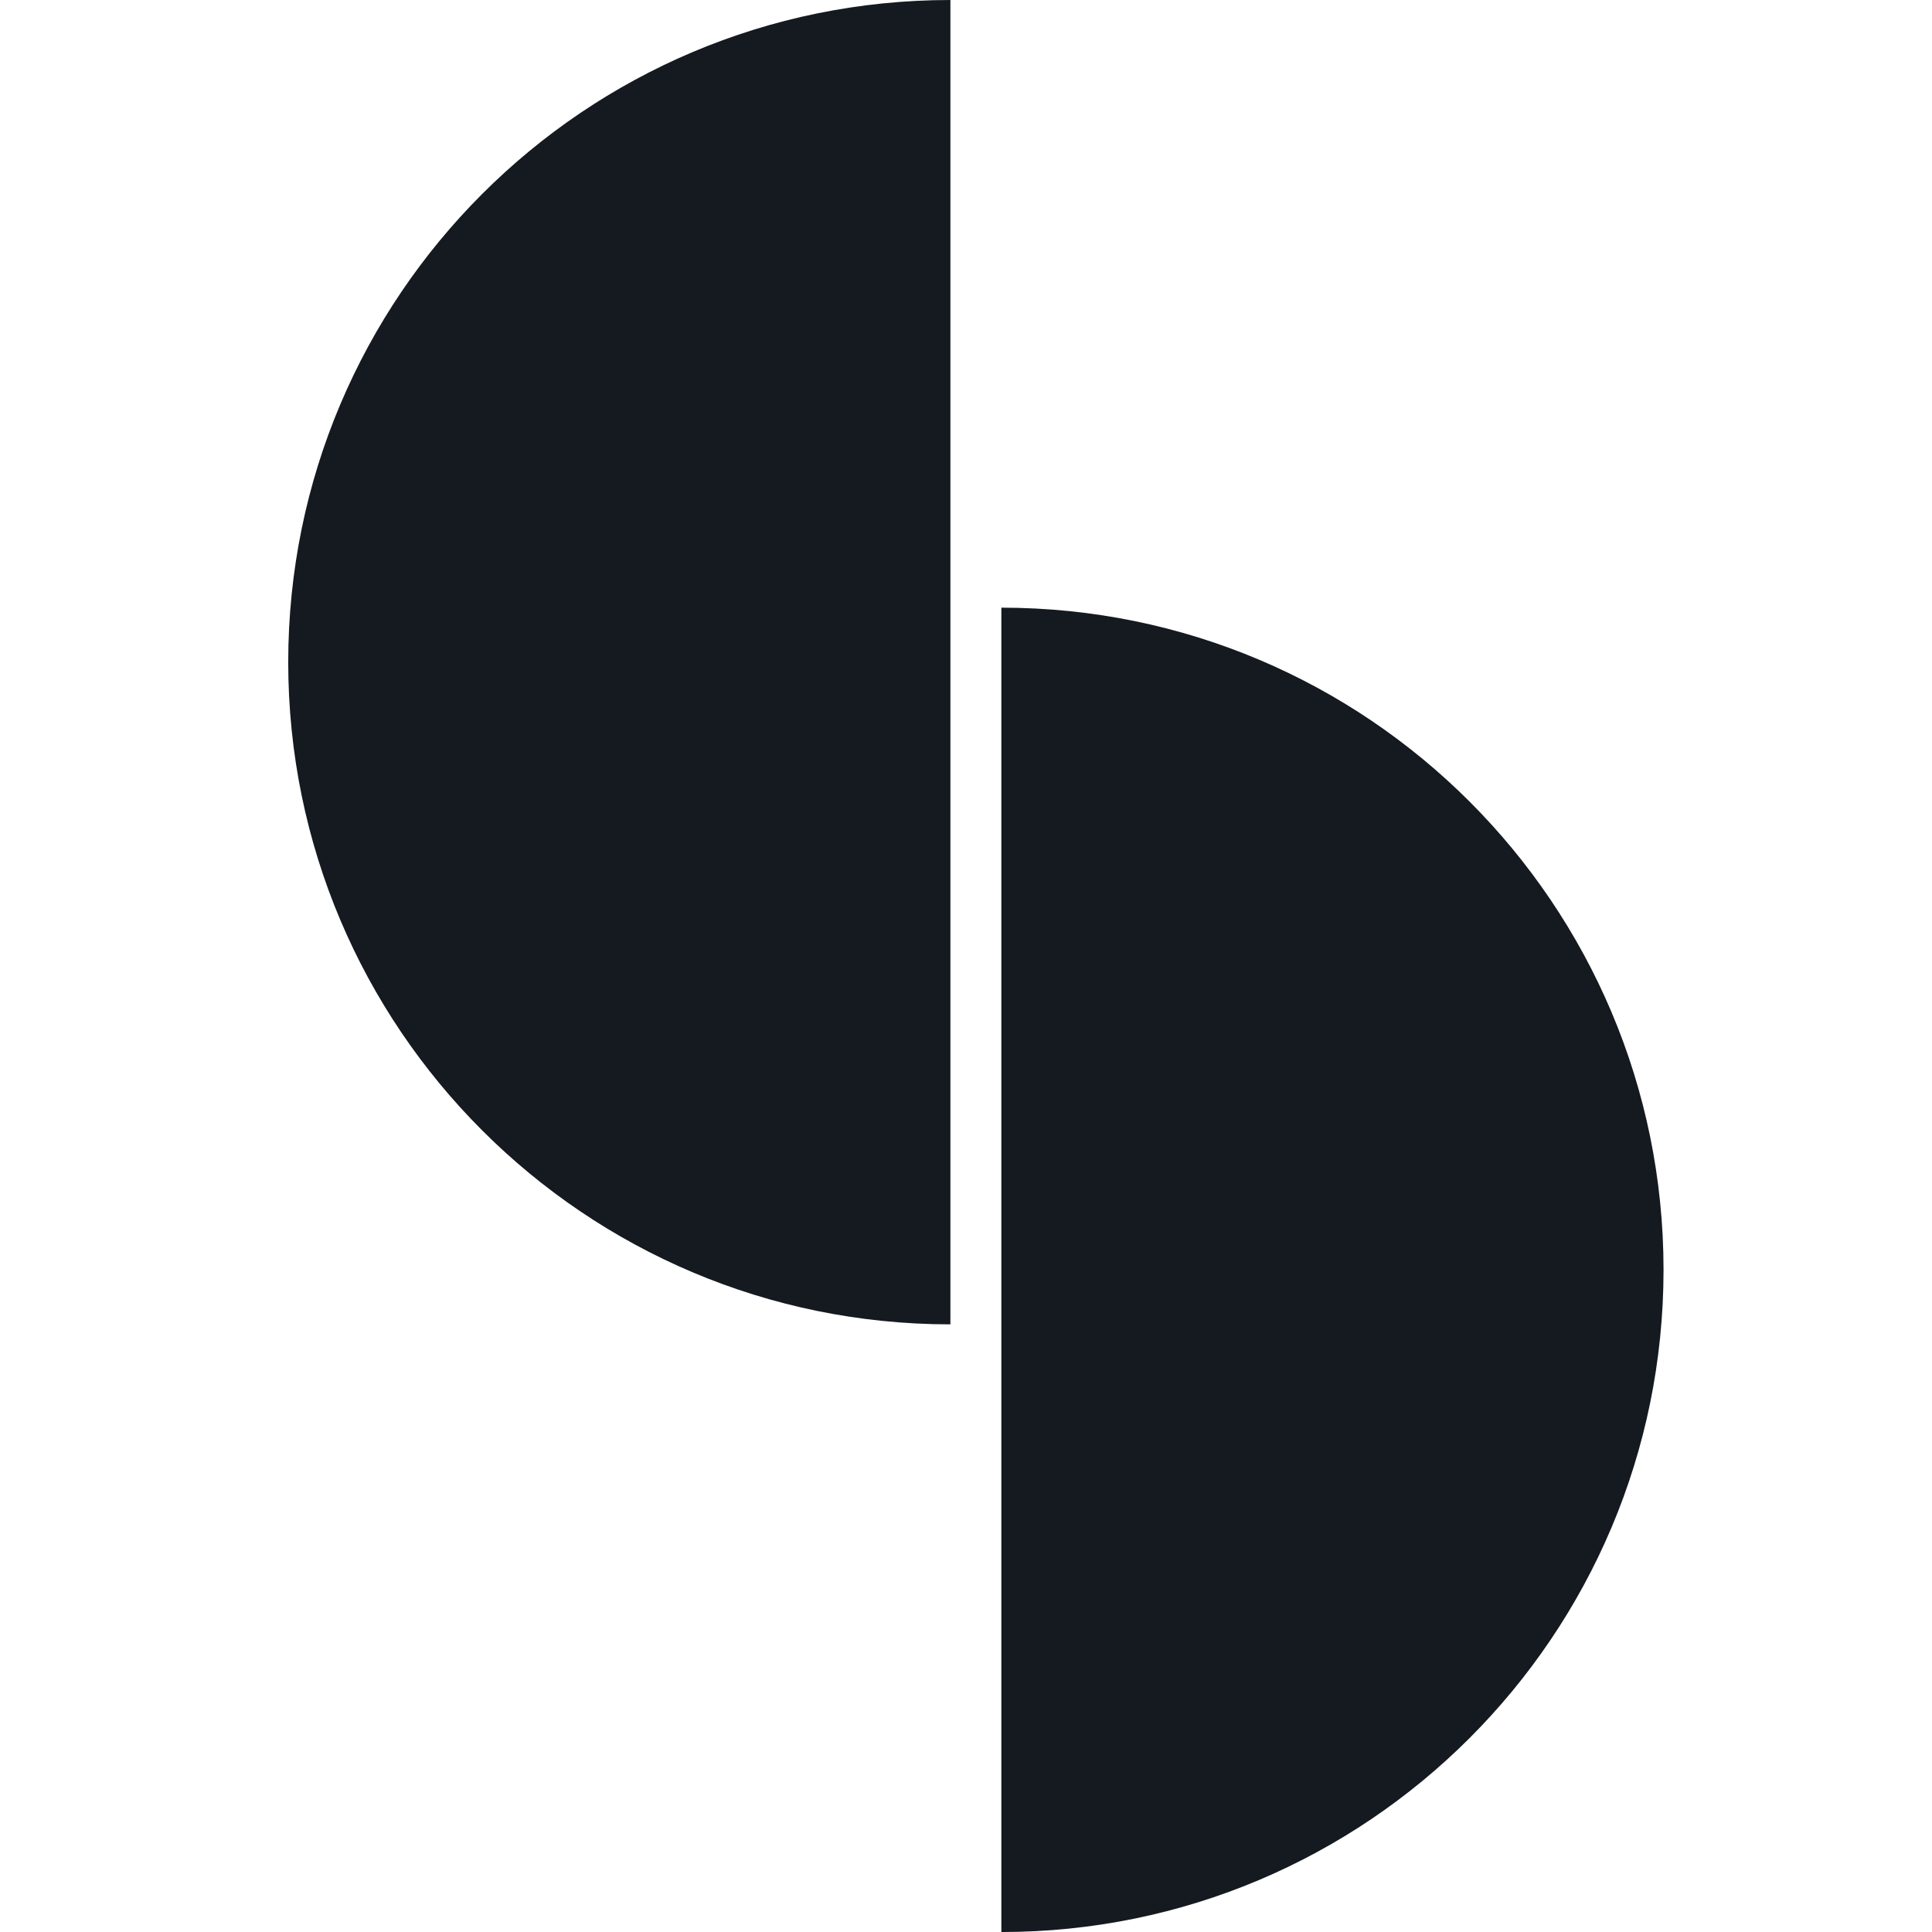 <svg width="70" height="70" viewBox="0 0 70 70" fill="none" xmlns="http://www.w3.org/2000/svg">
<g clip-path="url(#clip0_604_4140)">
<path fill-rule="evenodd" clip-rule="evenodd" d="M34.435 0C21.185 0 10.443 10.742 10.443 23.992C10.443 37.242 21.185 47.984 34.435 47.984V0Z" fill="#151A21"/>
<path fill-rule="evenodd" clip-rule="evenodd" d="M36.281 22.017C49.532 22.017 60.273 32.758 60.273 46.008C60.273 59.259 49.532 70.001 36.281 70.001V22.017Z" fill="#151A21"/>
</g>
<defs>
<clipPath id="clip0_604_4140">
<rect width="70" height="70" fill="white"/>
</clipPath>
</defs>
</svg>
